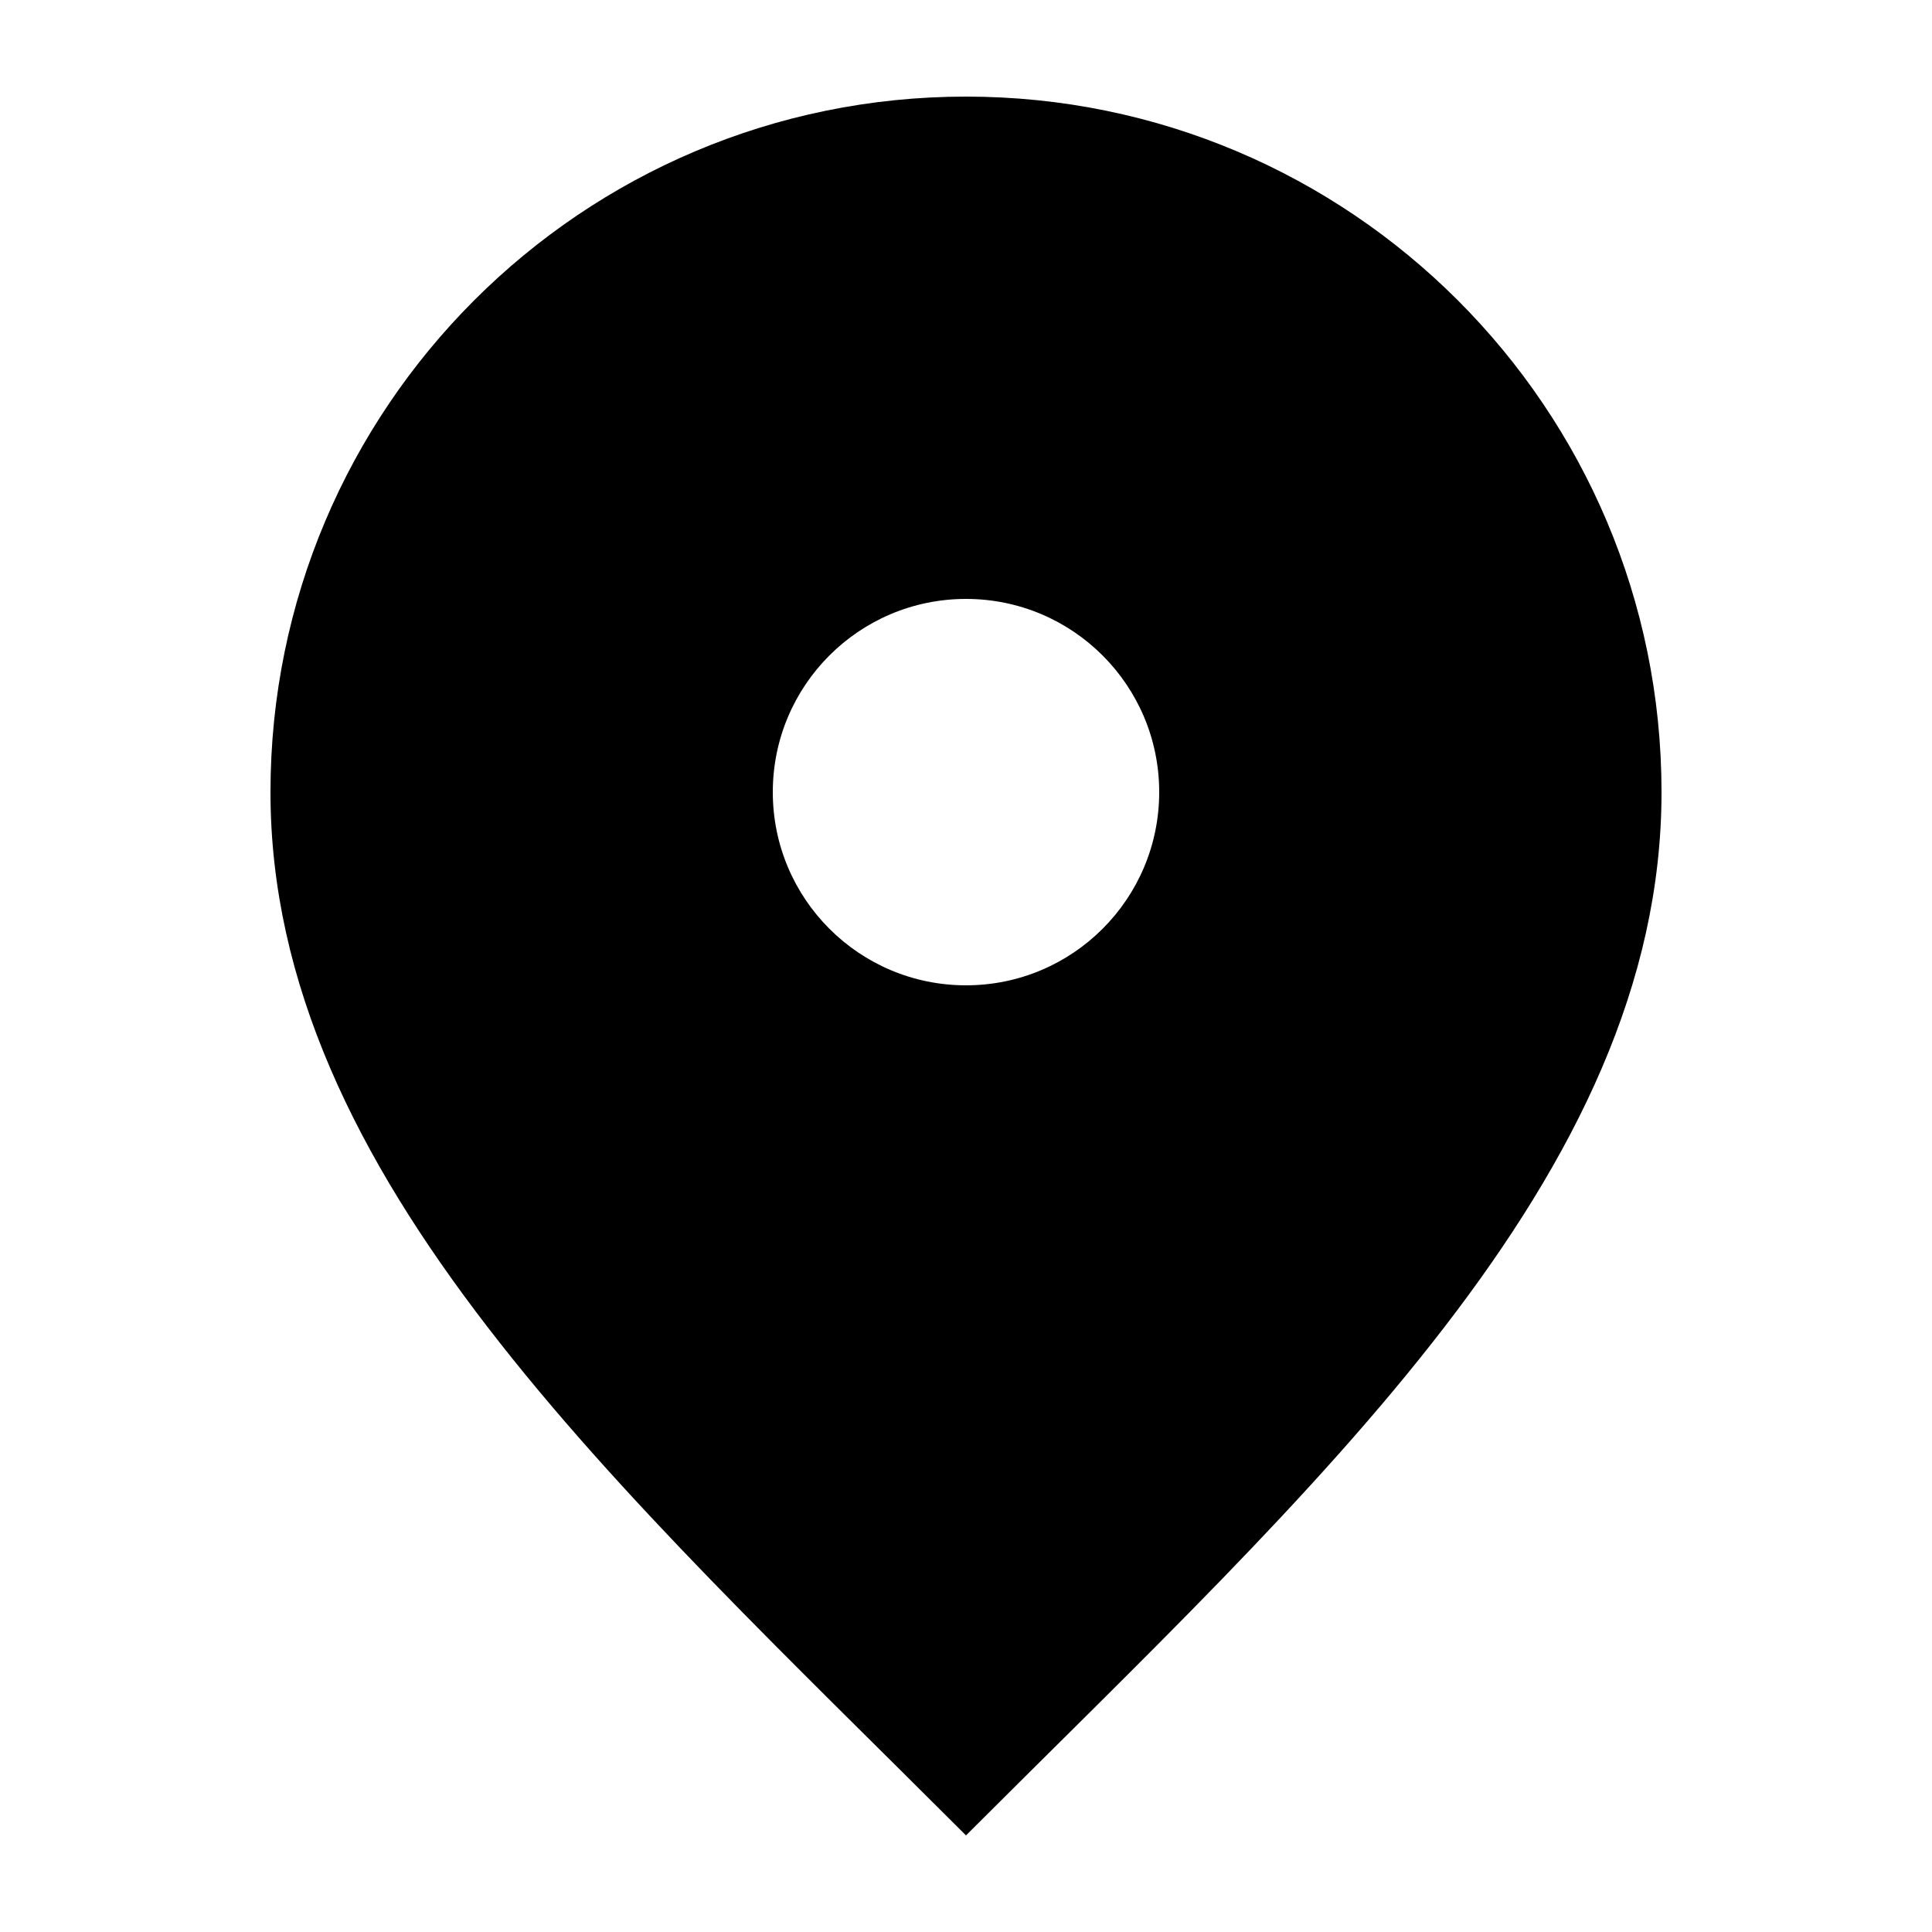 <svg width="24" height="24" viewBox="0 0 24 24" fill="none" xmlns="http://www.w3.org/2000/svg">
<path d="M12 22.8C16.32 18.48 20.64 14.612 20.64 9.84C20.64 5.068 16.772 1.2 12 1.2C7.228 1.2 3.36 5.068 3.36 9.84C3.36 14.612 7.68 18.48 12 22.8ZM12 7.44C13.326 7.44 14.4 8.514 14.4 9.84C14.4 11.166 13.326 12.24 12 12.24C10.674 12.24 9.6 11.166 9.6 9.84C9.6 8.514 10.674 7.44 12 7.44Z" fill="black"/>
</svg>
